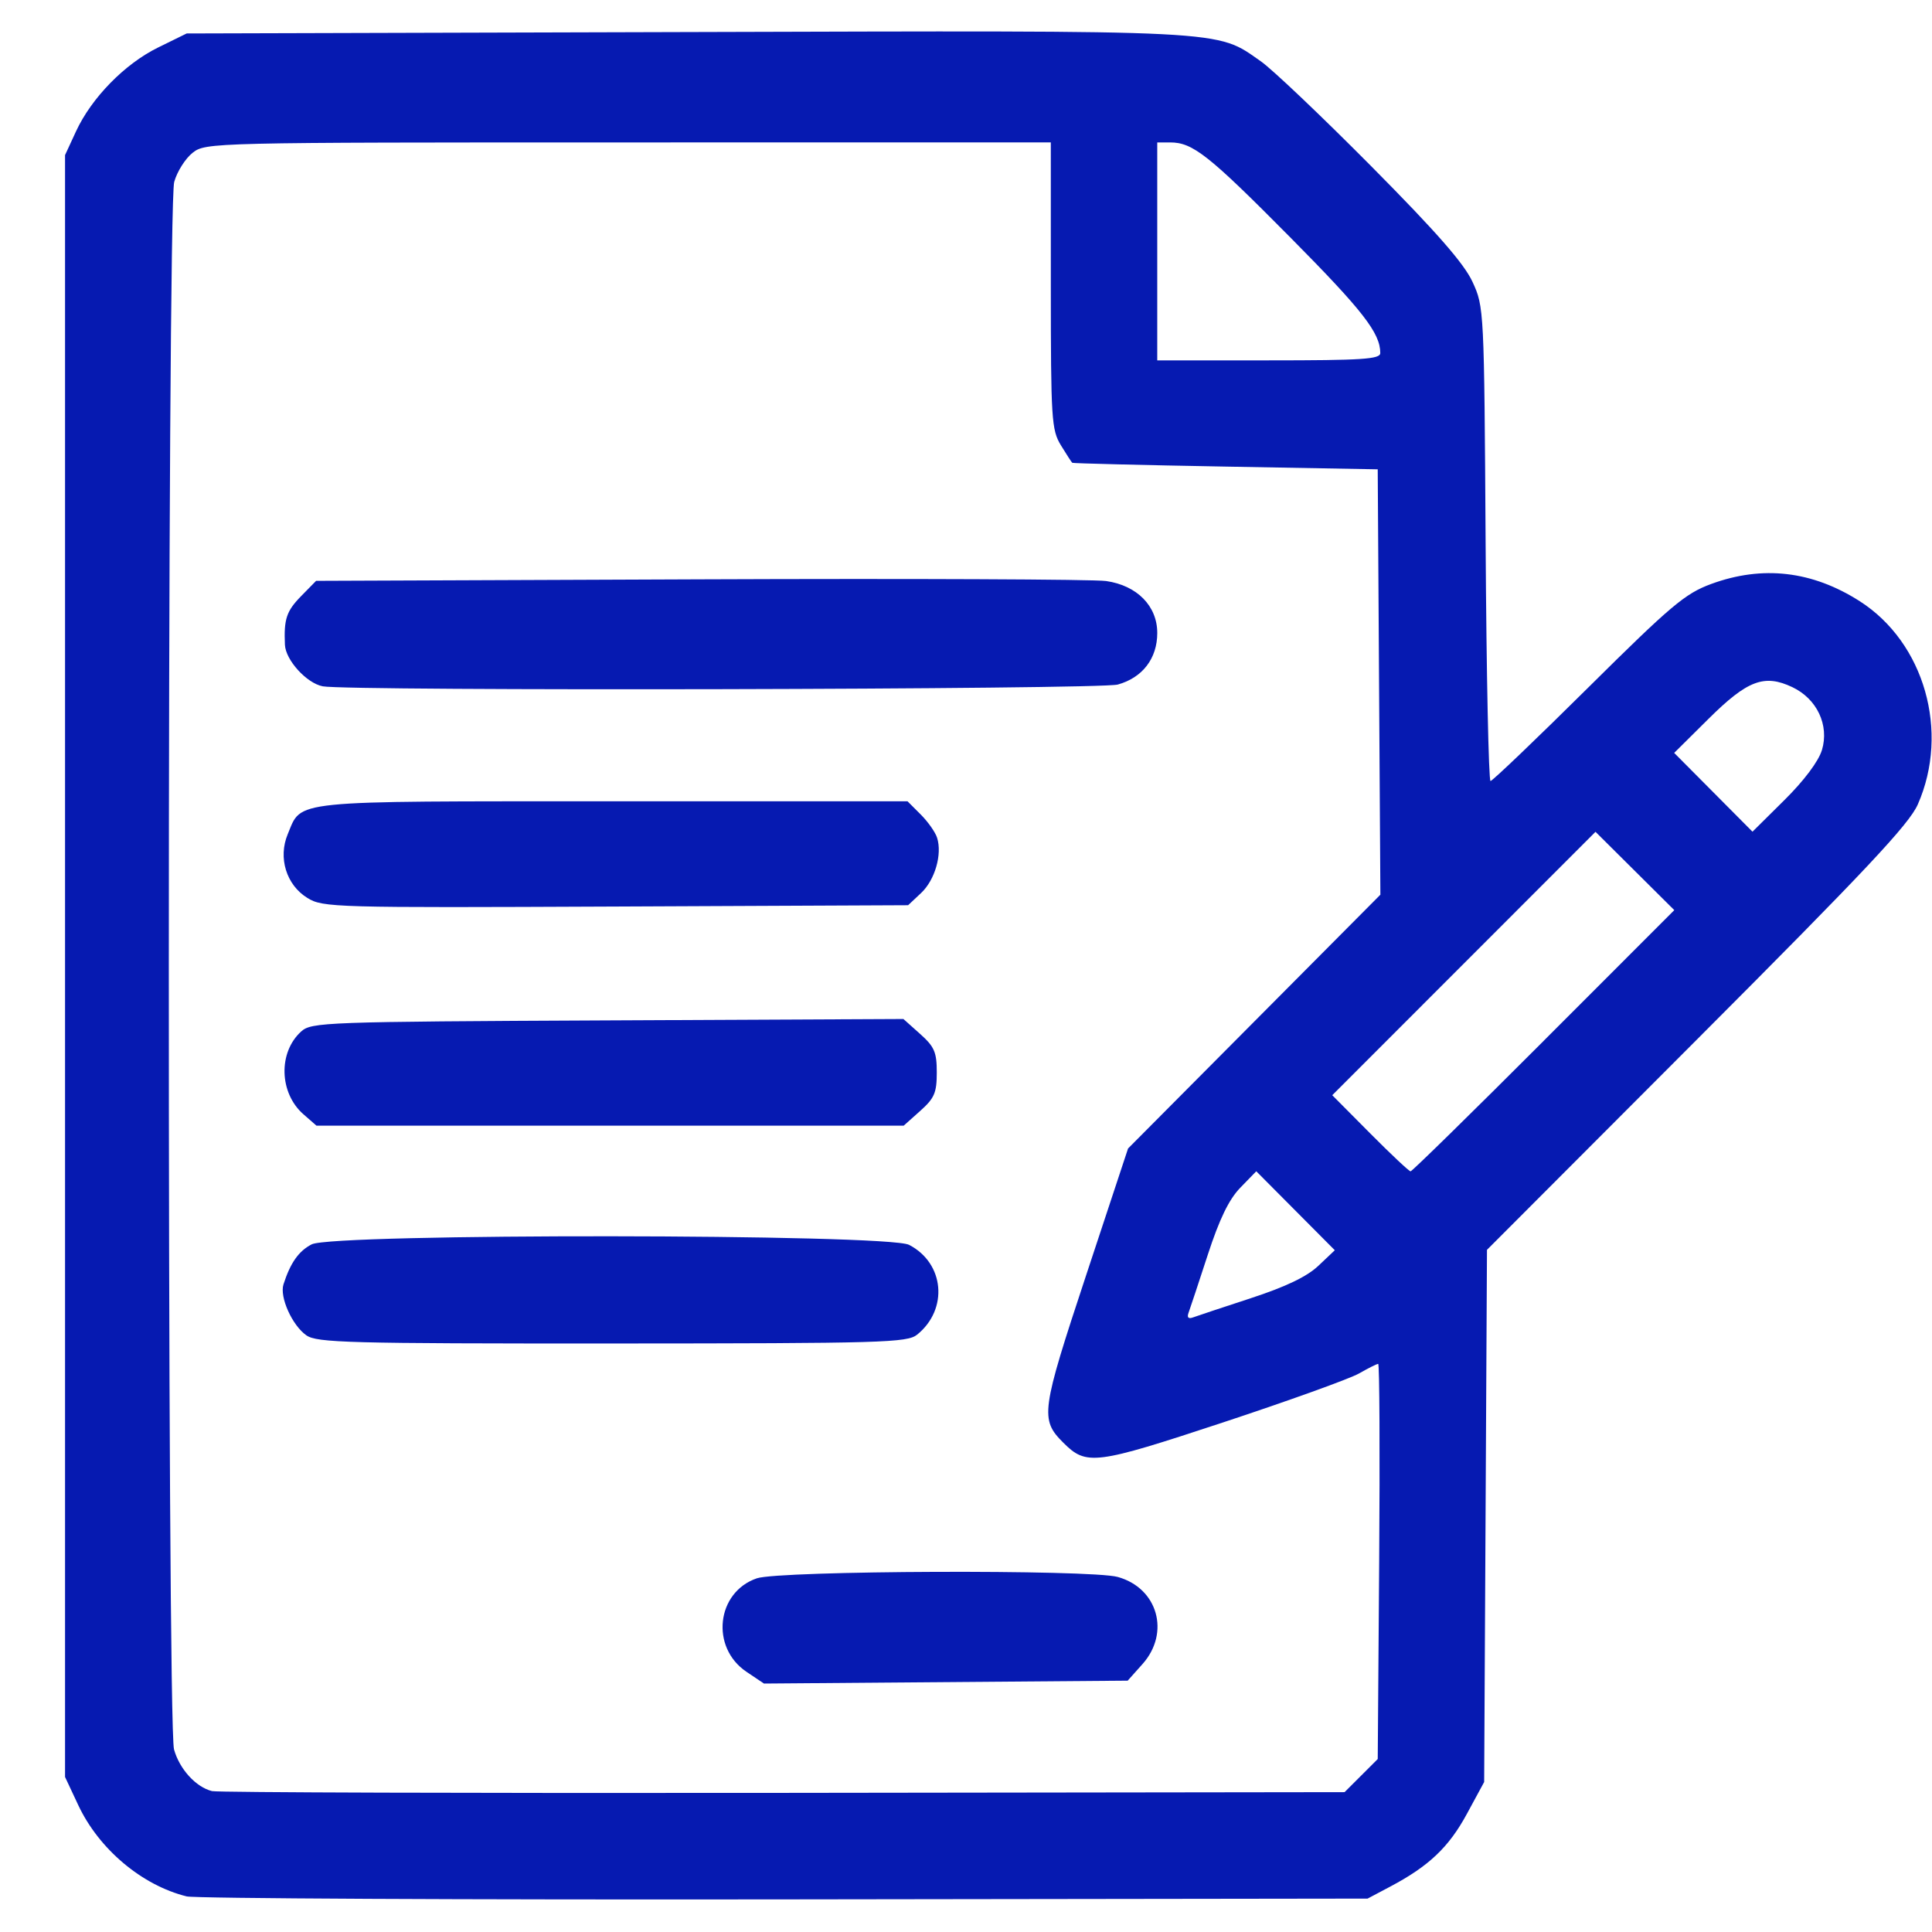 <?xml version="1.0" encoding="UTF-8" standalone="no"?>
<!-- Created with Inkscape (http://www.inkscape.org/) -->

<svg
   xmlns:dc="http://purl.org/dc/elements/1.1/"
   xmlns:cc="http://creativecommons.org/ns#"
   xmlns:rdf="http://www.w3.org/1999/02/22-rdf-syntax-ns#"
   xmlns:svg="http://www.w3.org/2000/svg"
   xmlns="http://www.w3.org/2000/svg"
   xmlns:sodipodi="http://sodipodi.sourceforge.net/DTD/sodipodi-0.dtd"
   xmlns:inkscape="http://www.inkscape.org/namespaces/inkscape"
   width="400"
   height="400"
   viewBox="0 0 105.833 105.833"
   version="1.1"
   id="svg855"
   inkscape:version="0.92.4 (5da689c313, 2019-01-14)"
   sodipodi:docname="2021_Icon-pl-document.svg">
  <defs
     id="defs849" />
  <sodipodi:namedview
     id="base"
     pagecolor="#ffffff"
     bordercolor="#666666"
     borderopacity="1.0"
     inkscape:pageopacity="0.0"
     inkscape:pageshadow="2"
     inkscape:zoom="0.98994949"
     inkscape:cx="418.44861"
     inkscape:cy="301.07526"
     inkscape:document-units="mm"
     inkscape:current-layer="layer1"
     showgrid="false"
     units="px"
     inkscape:window-width="1687"
     inkscape:window-height="1408"
     inkscape:window-x="1913"
     inkscape:window-y="0"
     inkscape:window-maximized="0" />
  <g
     inkscape:label="Layer 1"
     inkscape:groupmode="layer"
     id="layer1"
     transform="translate(0,-191.167)">
    <path
       style="fill:#061ab1;fill-opacity:1;stroke-width:0.278"
       d="m 10.226,295.05 c -2.451,-0.606 -4.809,-2.591 -5.938,-4.998 l -0.725,-1.545 v -44.422 -44.422 l 0.6,-1.298 c 0.85,-1.839 2.67,-3.699 4.497,-4.596 l 1.566,-0.769 27.318,-0.077 c 30.062,-0.085 29.027,-0.138 31.524,1.603 0.62,0.432 3.339,3.016 6.042,5.742 3.581,3.611 5.088,5.332 5.553,6.34 0.633,1.372 0.639,1.492 0.718,14.363 0.044,7.139 0.165,12.979 0.268,12.979 0.104,0 2.504,-2.295 5.334,-5.101 4.563,-4.524 5.327,-5.168 6.752,-5.692 2.816,-1.035 5.542,-0.718 8.142,0.945 3.539,2.264 4.933,7.145 3.179,11.129 -0.48,1.09 -2.86,3.624 -12.099,12.879 l -11.502,11.522 -0.077,14.576 -0.077,14.576 -0.948,1.748 c -0.988,1.823 -2.081,2.86 -4.189,3.976 l -1.249,0.662 -31.928,0.043 C 25.427,295.237 10.684,295.164 10.226,295.05 Z m 64.337,-6.618 0.908,-0.907 0.079,-10.823 c 0.043,-5.953 0.019,-10.823 -0.054,-10.823 -0.073,0 -0.545,0.236 -1.05,0.525 -0.505,0.289 -3.859,1.496 -7.452,2.683 -7.021,2.318 -7.48,2.377 -8.749,1.108 -1.277,-1.277 -1.219,-1.703 1.25,-9.165 l 2.299,-6.95 6.911,-6.951 6.911,-6.951 -0.073,-11.651 -0.073,-11.651 -8.329,-0.149 c -4.581,-0.082 -8.362,-0.176 -8.403,-0.208 -0.04,-0.032 -0.321,-0.465 -0.624,-0.961 -0.514,-0.843 -0.55,-1.416 -0.551,-8.746 l -10e-4,-7.843 H 34.418 c -22.896,0 -23.153,0.006 -23.867,0.568 -0.397,0.312 -0.851,1.031 -1.008,1.596 -0.387,1.393 -0.397,84.475 -0.01,85.867 0.299,1.077 1.2,2.065 2.081,2.282 0.305,0.075 14.39,0.119 31.298,0.097 l 30.743,-0.04 z m -33.672,-5.686 c -1.985,-1.334 -1.649,-4.364 0.569,-5.121 1.25,-0.426 18.27,-0.49 19.769,-0.074 2.193,0.609 2.887,3.057 1.354,4.774 l -0.81,0.907 -9.962,0.079 -9.962,0.079 z M 16.783,264.316 c -0.779,-0.546 -1.477,-2.101 -1.254,-2.794 0.379,-1.18 0.833,-1.823 1.545,-2.191 1.174,-0.607 31.547,-0.581 32.724,0.028 1.937,1.002 2.165,3.524 0.444,4.917 -0.546,0.442 -1.857,0.48 -16.703,0.486 -14.451,0.005 -16.177,-0.04 -16.757,-0.447 z m -0.161,-12.11 c -1.329,-1.162 -1.39,-3.389 -0.125,-4.534 0.564,-0.51 1.265,-0.536 16.79,-0.609 l 16.201,-0.076 0.914,0.817 c 0.786,0.702 0.914,0.998 0.914,2.112 0,1.112 -0.128,1.409 -0.907,2.105 l -0.907,0.81 H 33.42 17.337 Z m 0.215,-11.852 c -1.153,-0.708 -1.613,-2.202 -1.076,-3.489 0.79,-1.89 -0.064,-1.803 17.81,-1.803 H 49.714 l 0.722,0.722 c 0.397,0.397 0.801,0.97 0.897,1.274 0.289,0.909 -0.118,2.315 -0.876,3.027 l -0.712,0.669 -16.011,0.072 c -15.477,0.07 -16.041,0.054 -16.897,-0.471 z m 0.837,-11.593 c -0.881,-0.172 -2.029,-1.436 -2.066,-2.274 -0.062,-1.411 0.083,-1.845 0.891,-2.669 l 0.817,-0.833 21.026,-0.083 c 11.564,-0.046 21.577,-0.004 22.251,0.093 1.695,0.244 2.801,1.368 2.801,2.847 0,1.393 -0.808,2.447 -2.164,2.824 -0.992,0.275 -42.168,0.366 -43.555,0.096 z m 50.855,33.516 c 1.905,-0.623 3.061,-1.177 3.683,-1.765 l 0.907,-0.858 -2.151,-2.163 -2.151,-2.163 -0.877,0.903 c -0.621,0.64 -1.141,1.714 -1.782,3.68 -0.498,1.527 -0.971,2.954 -1.051,3.172 -0.095,0.257 -0.007,0.344 0.249,0.249 0.217,-0.081 1.645,-0.555 3.172,-1.054 z m 16.038,-14.101 7.149,-7.153 -2.158,-2.145 -2.158,-2.145 -7.21,7.214 -7.21,7.214 2.071,2.085 c 1.139,1.147 2.137,2.085 2.219,2.085 0.081,0 3.365,-3.219 7.297,-7.153 z m 15.237,-15.92 c 0.409,-1.364 -0.269,-2.806 -1.622,-3.448 -1.536,-0.729 -2.46,-0.379 -4.597,1.742 l -1.875,1.86 2.145,2.158 2.145,2.158 1.751,-1.735 c 1.075,-1.065 1.867,-2.121 2.052,-2.736 z M 75.61,210.509 c 0,-1.1 -0.952,-2.323 -4.948,-6.356 -4.454,-4.496 -5.324,-5.184 -6.561,-5.184 h -0.708 v 5.969 5.969 h 6.108 c 5.121,0 6.108,-0.064 6.108,-0.398 z"
       id="path5188"
       inkscape:connector-curvature="0" />
  </g>
</svg>

